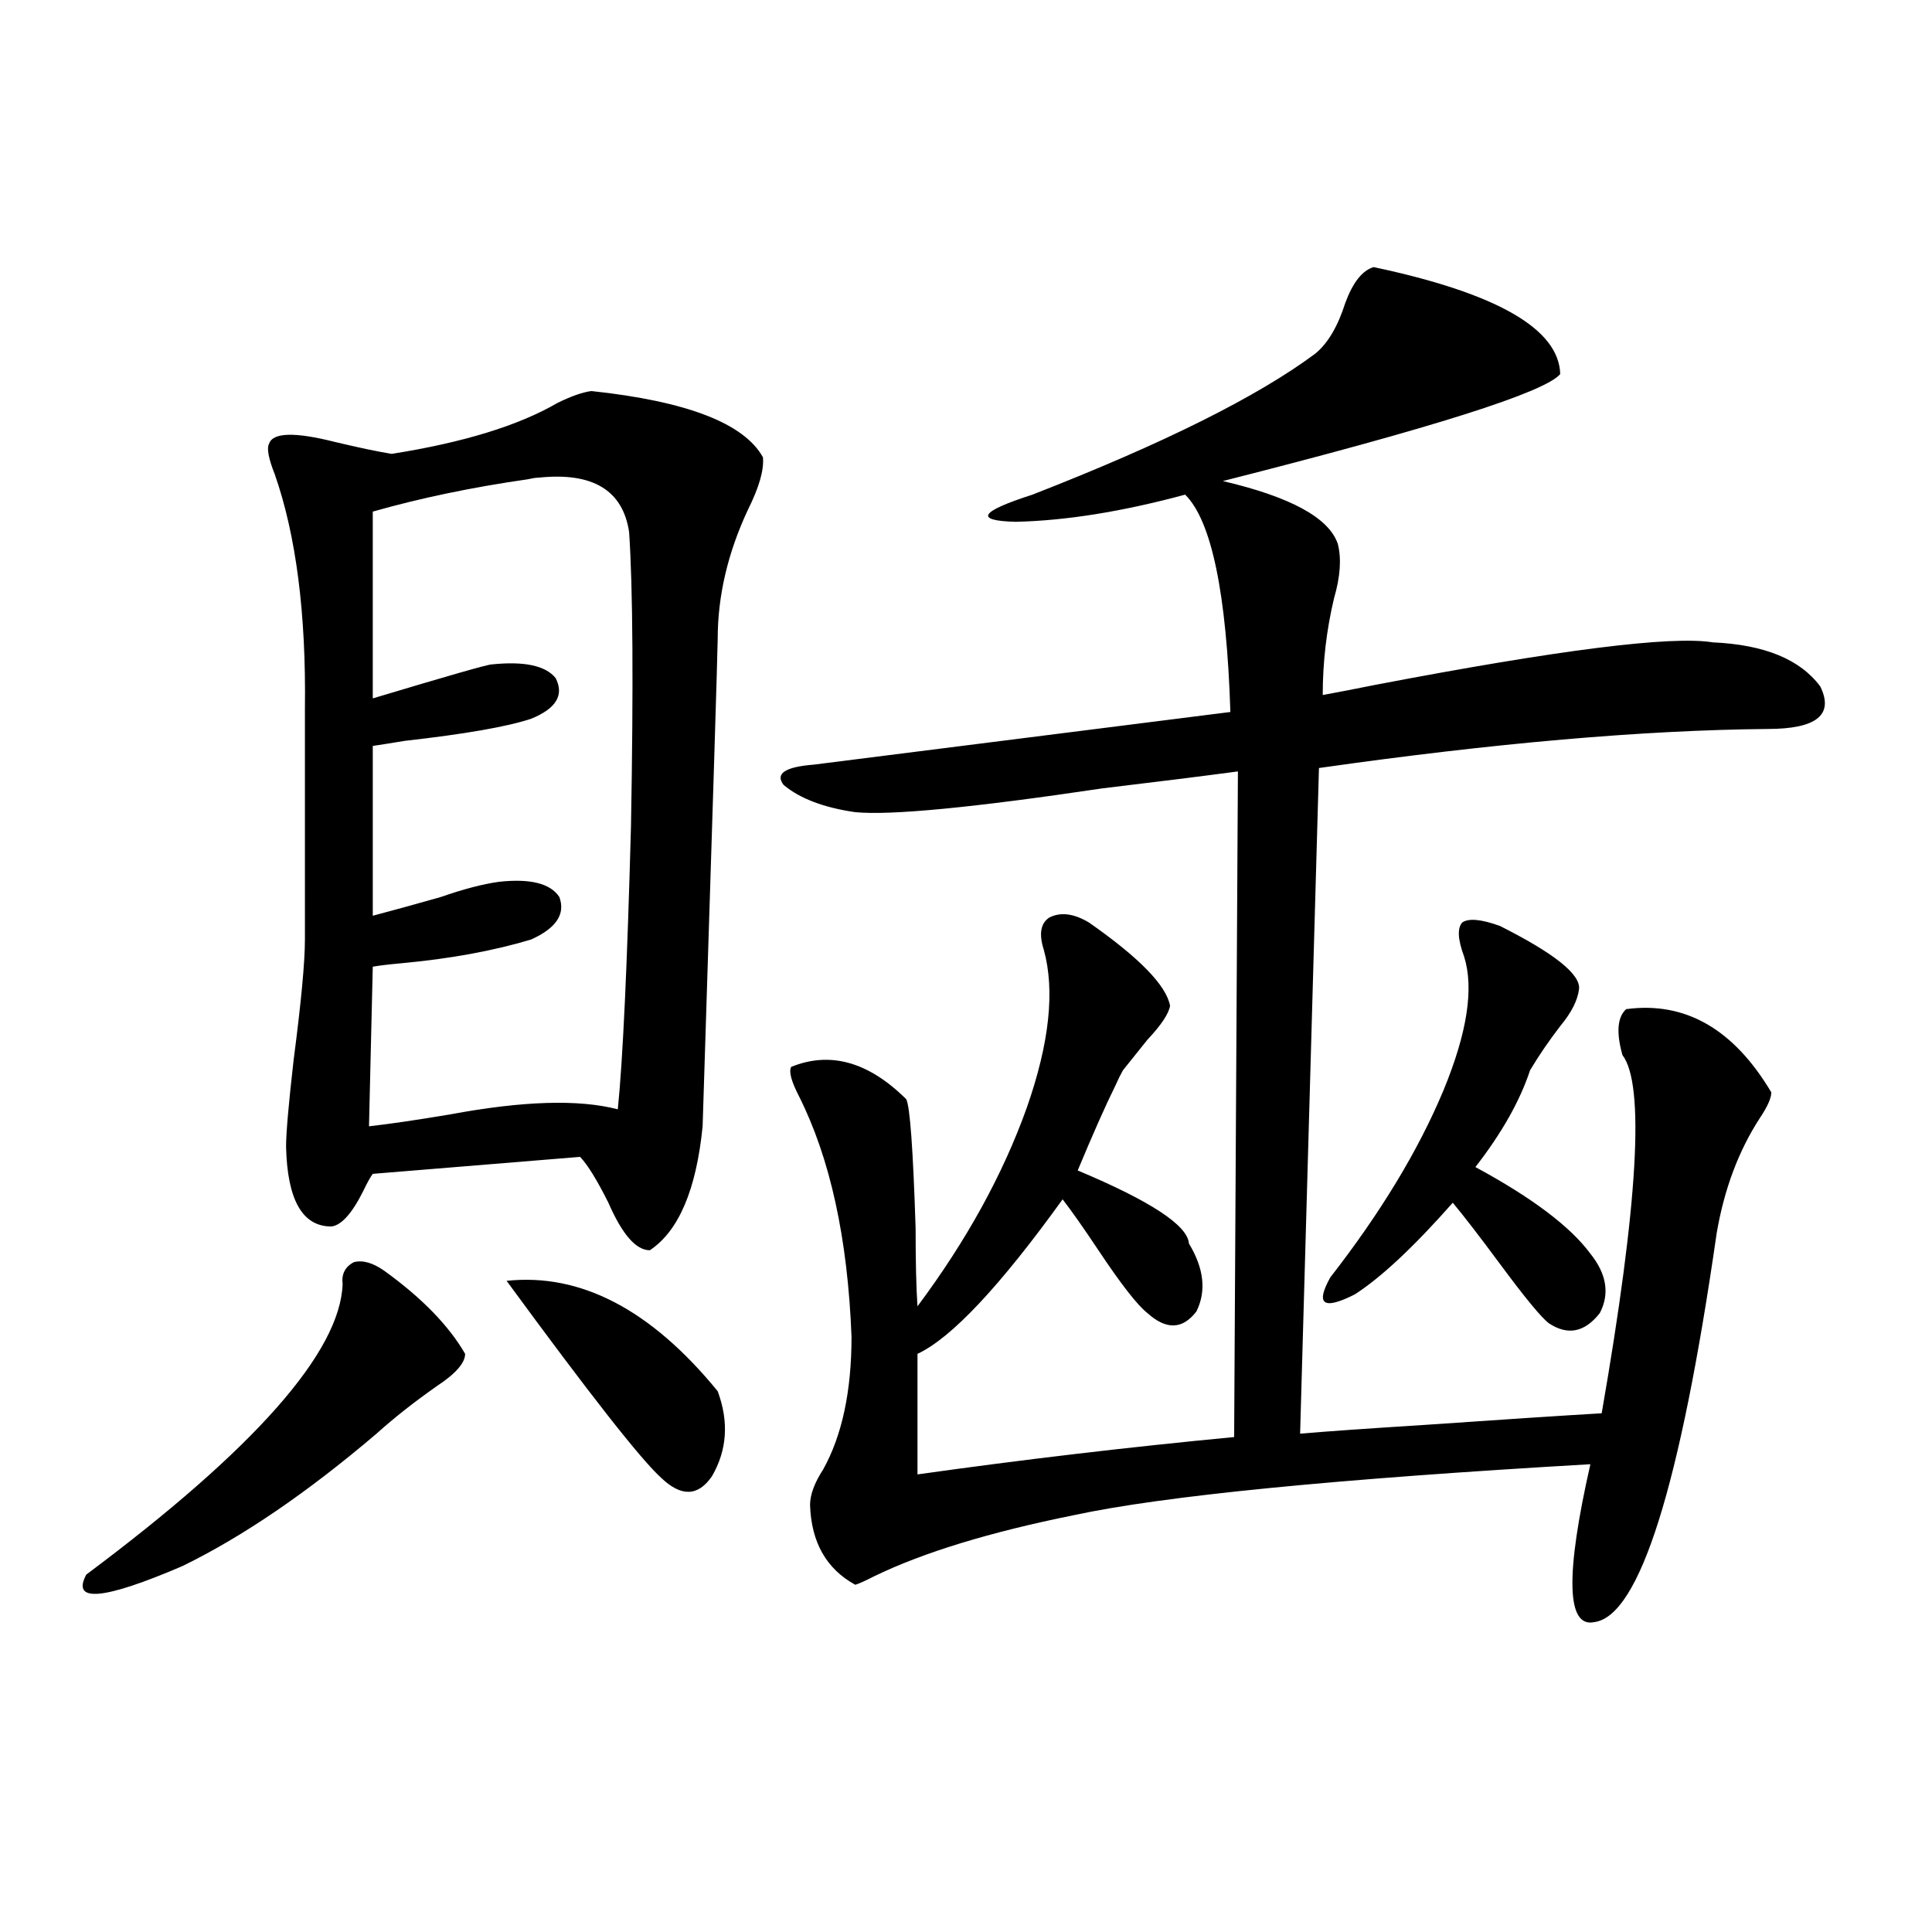 <?xml version="1.0" encoding="utf-8"?>
<!-- Generator: Adobe Illustrator 16.0.0, SVG Export Plug-In . SVG Version: 6.00 Build 0)  -->
<!DOCTYPE svg PUBLIC "-//W3C//DTD SVG 1.1//EN" "http://www.w3.org/Graphics/SVG/1.1/DTD/svg11.dtd">
<svg version="1.1" id="图层_1" xmlns="http://www.w3.org/2000/svg" xmlns:xlink="http://www.w3.org/1999/xlink" x="0px" y="0px"
	 width="1000px" height="1000px" viewBox="0 0 1000 1000" enable-background="new 0 0 1000 1000" xml:space="preserve">
<path d="M198.8,657.68c19.512,14.063,33.49,28.427,41.95,43.066c0,4.696-4.878,10.259-14.634,16.699
	c-11.707,8.212-22.118,16.411-31.219,24.609c-35.776,30.474-69.267,53.325-100.485,68.555c-40.975,17.578-57.56,19.034-49.755,4.395
	c87.147-65.039,131.369-115.137,132.68-150.293c-0.655-5.273,1.296-9.077,5.854-11.426
	C187.733,652.118,192.946,653.587,198.8,657.68z M306.114,202.406c49.42,5.273,79.022,16.699,88.778,34.277
	c0.641,6.454-1.951,15.532-7.805,27.246c-10.411,22.274-15.609,44.536-15.609,66.797c0,5.273-2.606,89.36-7.805,252.246
	c-3.262,32.821-12.362,54.204-27.316,64.16c-7.164,0-14.313-8.198-21.463-24.609c-5.854-11.714-10.731-19.624-14.634-23.73
	l-107.314,8.789c-1.311,1.758-2.927,4.696-4.878,8.789c-5.854,11.728-11.387,17.88-16.585,18.457
	c-14.969,0-22.773-13.761-23.414-41.309c0-7.031,1.296-21.973,3.902-44.824c3.902-29.883,5.854-50.675,5.854-62.402V366.762
	c0.641-49.219-4.558-89.648-15.609-121.289c-3.262-8.198-4.237-13.472-2.927-15.82c1.951-5.851,13.323-6.152,34.146-0.879
	c12.348,2.938,22.104,4.985,29.268,6.152c37.072-5.851,65.685-14.64,85.852-26.367C295.703,205.043,301.557,202.997,306.114,202.406
	z M278.798,247.23c-1.311,0-3.262,0.302-5.854,0.879c-28.627,4.106-55.288,9.668-79.998,16.699v96.68
	c39.023-11.714,59.511-17.578,61.462-17.578c16.905-1.758,27.957,0.591,33.17,7.031c4.543,8.789,0.32,15.82-12.683,21.094
	c-12.362,4.106-34.146,7.91-65.364,11.426c-7.164,1.181-12.683,2.06-16.585,2.637v87.891c11.052-2.925,22.759-6.152,35.121-9.668
	c11.707-4.093,21.783-6.729,30.243-7.91c16.25-1.758,26.661,0.879,31.219,7.91c3.247,8.789-1.631,16.122-14.634,21.973
	c-19.512,5.864-41.95,9.97-67.315,12.305c-6.509,0.591-11.387,1.181-14.634,1.758l-1.951,82.617
	c10.396-1.167,24.39-3.214,41.95-6.152c37.713-7.031,66.66-7.91,86.827-2.637c2.592-25.187,4.878-74.116,6.829-146.777
	c1.296-72.647,0.976-123.335-0.976-152.051C322.364,253.685,306.755,244.306,278.798,247.23z M262.213,662.953
	c38.368-4.093,74.785,14.941,109.266,57.129c5.854,15.82,4.878,30.474-2.927,43.945c-7.164,10.547-15.944,10.849-26.341,0.879
	C331.8,755.54,305.139,721.552,262.213,662.953z M841.711,522.328c30.563-4.093,55.608,10.259,75.12,43.066
	c0,2.938-1.951,7.333-5.854,13.184c-11.066,17.001-18.536,36.914-22.438,59.766c-18.871,131.259-39.999,198.331-63.413,201.27
	c-14.313,2.925-14.969-24.321-1.951-81.738c-132.039,7.622-221.138,16.411-267.311,26.367
	c-43.581,8.789-78.047,19.336-103.412,31.641c-4.558,2.335-7.805,3.804-9.756,4.395c-14.969-8.198-22.773-21.973-23.414-41.309
	c0-5.273,2.271-11.426,6.829-18.457c9.756-17.578,14.634-40.43,14.634-68.555c-1.951-50.977-11.066-92.573-27.316-124.805
	c-3.902-7.608-5.213-12.593-3.902-14.941c20.152-8.198,39.999-2.637,59.511,16.699c1.951,3.516,3.567,25.79,4.878,66.797
	c0,17.578,0.32,31.063,0.976,40.43c25.365-33.976,44.222-68.253,56.584-102.832c11.707-33.398,14.634-60.645,8.78-81.738
	c-2.606-8.198-1.631-13.761,2.927-16.699c5.854-2.925,12.683-2.046,20.487,2.637c26.006,18.169,39.999,32.52,41.95,43.066
	c-0.655,4.106-4.558,9.97-11.707,17.578c-5.213,6.454-9.436,11.728-12.683,15.82c-1.311,2.349-2.606,4.985-3.902,7.91
	c-5.213,10.547-11.707,25.2-19.512,43.945c37.713,15.82,56.904,28.427,57.56,37.793c7.805,12.896,9.101,24.609,3.902,35.156
	c-7.164,9.38-15.609,9.668-25.365,0.879c-5.213-4.093-13.658-14.941-25.365-32.52c-7.805-11.714-13.993-20.503-18.536-26.367
	c-32.529,45.126-57.56,71.782-75.12,79.98v62.402c53.978-7.608,108.61-14.063,163.898-19.336l1.951-344.531
	c-17.561,2.349-40.975,5.273-70.242,8.789c-66.995,9.97-109.601,14.063-127.802,12.305c-16.265-2.335-28.627-7.031-37.072-14.063
	c-4.558-5.851,0.641-9.366,15.609-10.547l215.604-27.246c-1.951-61.523-9.756-99.015-23.414-112.5
	c-32.529,8.789-61.797,13.485-87.803,14.063c-21.463-0.577-18.536-5.273,8.78-14.063c67.636-26.367,116.415-50.675,146.338-72.949
	c6.494-5.273,11.707-14.063,15.609-26.367c3.902-10.547,8.78-16.699,14.634-18.457c63.733,13.485,95.928,31.942,96.583,55.371
	c-7.805,9.38-66.02,27.837-174.63,55.371c35.121,8.212,54.953,19.048,59.511,32.52c1.951,7.622,1.296,17.001-1.951,28.125
	c-3.902,16.411-5.854,33.11-5.854,50.098c6.494-1.167,15.609-2.925,27.316-5.273c94.952-18.155,153.167-25.488,174.63-21.973
	c26.661,1.181,45.197,8.789,55.608,22.852c7.149,14.653-1.951,21.973-27.316,21.973c-64.389,0.591-141.795,7.333-232.189,20.215
	l-9.756,344.531c13.658-1.167,34.466-2.637,62.438-4.395c42.271-2.925,73.489-4.972,93.656-6.152
	c18.856-108.394,22.438-170.206,10.731-185.449C836.498,534.345,837.153,526.435,841.711,522.328z M776.347,479.262
	c27.957,14.063,41.615,24.911,40.975,32.52c-0.655,5.864-3.902,12.305-9.756,19.336c-5.854,7.622-11.066,15.243-15.609,22.852
	c-5.213,15.82-14.634,32.52-28.292,50.098c29.268,15.82,49.1,30.762,59.511,44.824c8.445,10.547,10.076,20.806,4.878,30.762
	c-7.805,9.97-16.585,11.728-26.341,5.273c-3.902-2.925-12.362-13.184-25.365-30.762c-10.411-14.063-18.536-24.609-24.39-31.641
	c-20.167,22.852-37.072,38.672-50.73,47.461c-16.265,8.212-20.487,5.273-12.683-8.789c26.006-33.398,45.518-65.616,58.535-96.68
	c12.348-29.883,15.93-53.022,10.731-69.434c-3.262-8.789-3.582-14.64-0.976-17.578C760.082,475.169,766.591,475.746,776.347,479.262
	z"/>
</svg>
